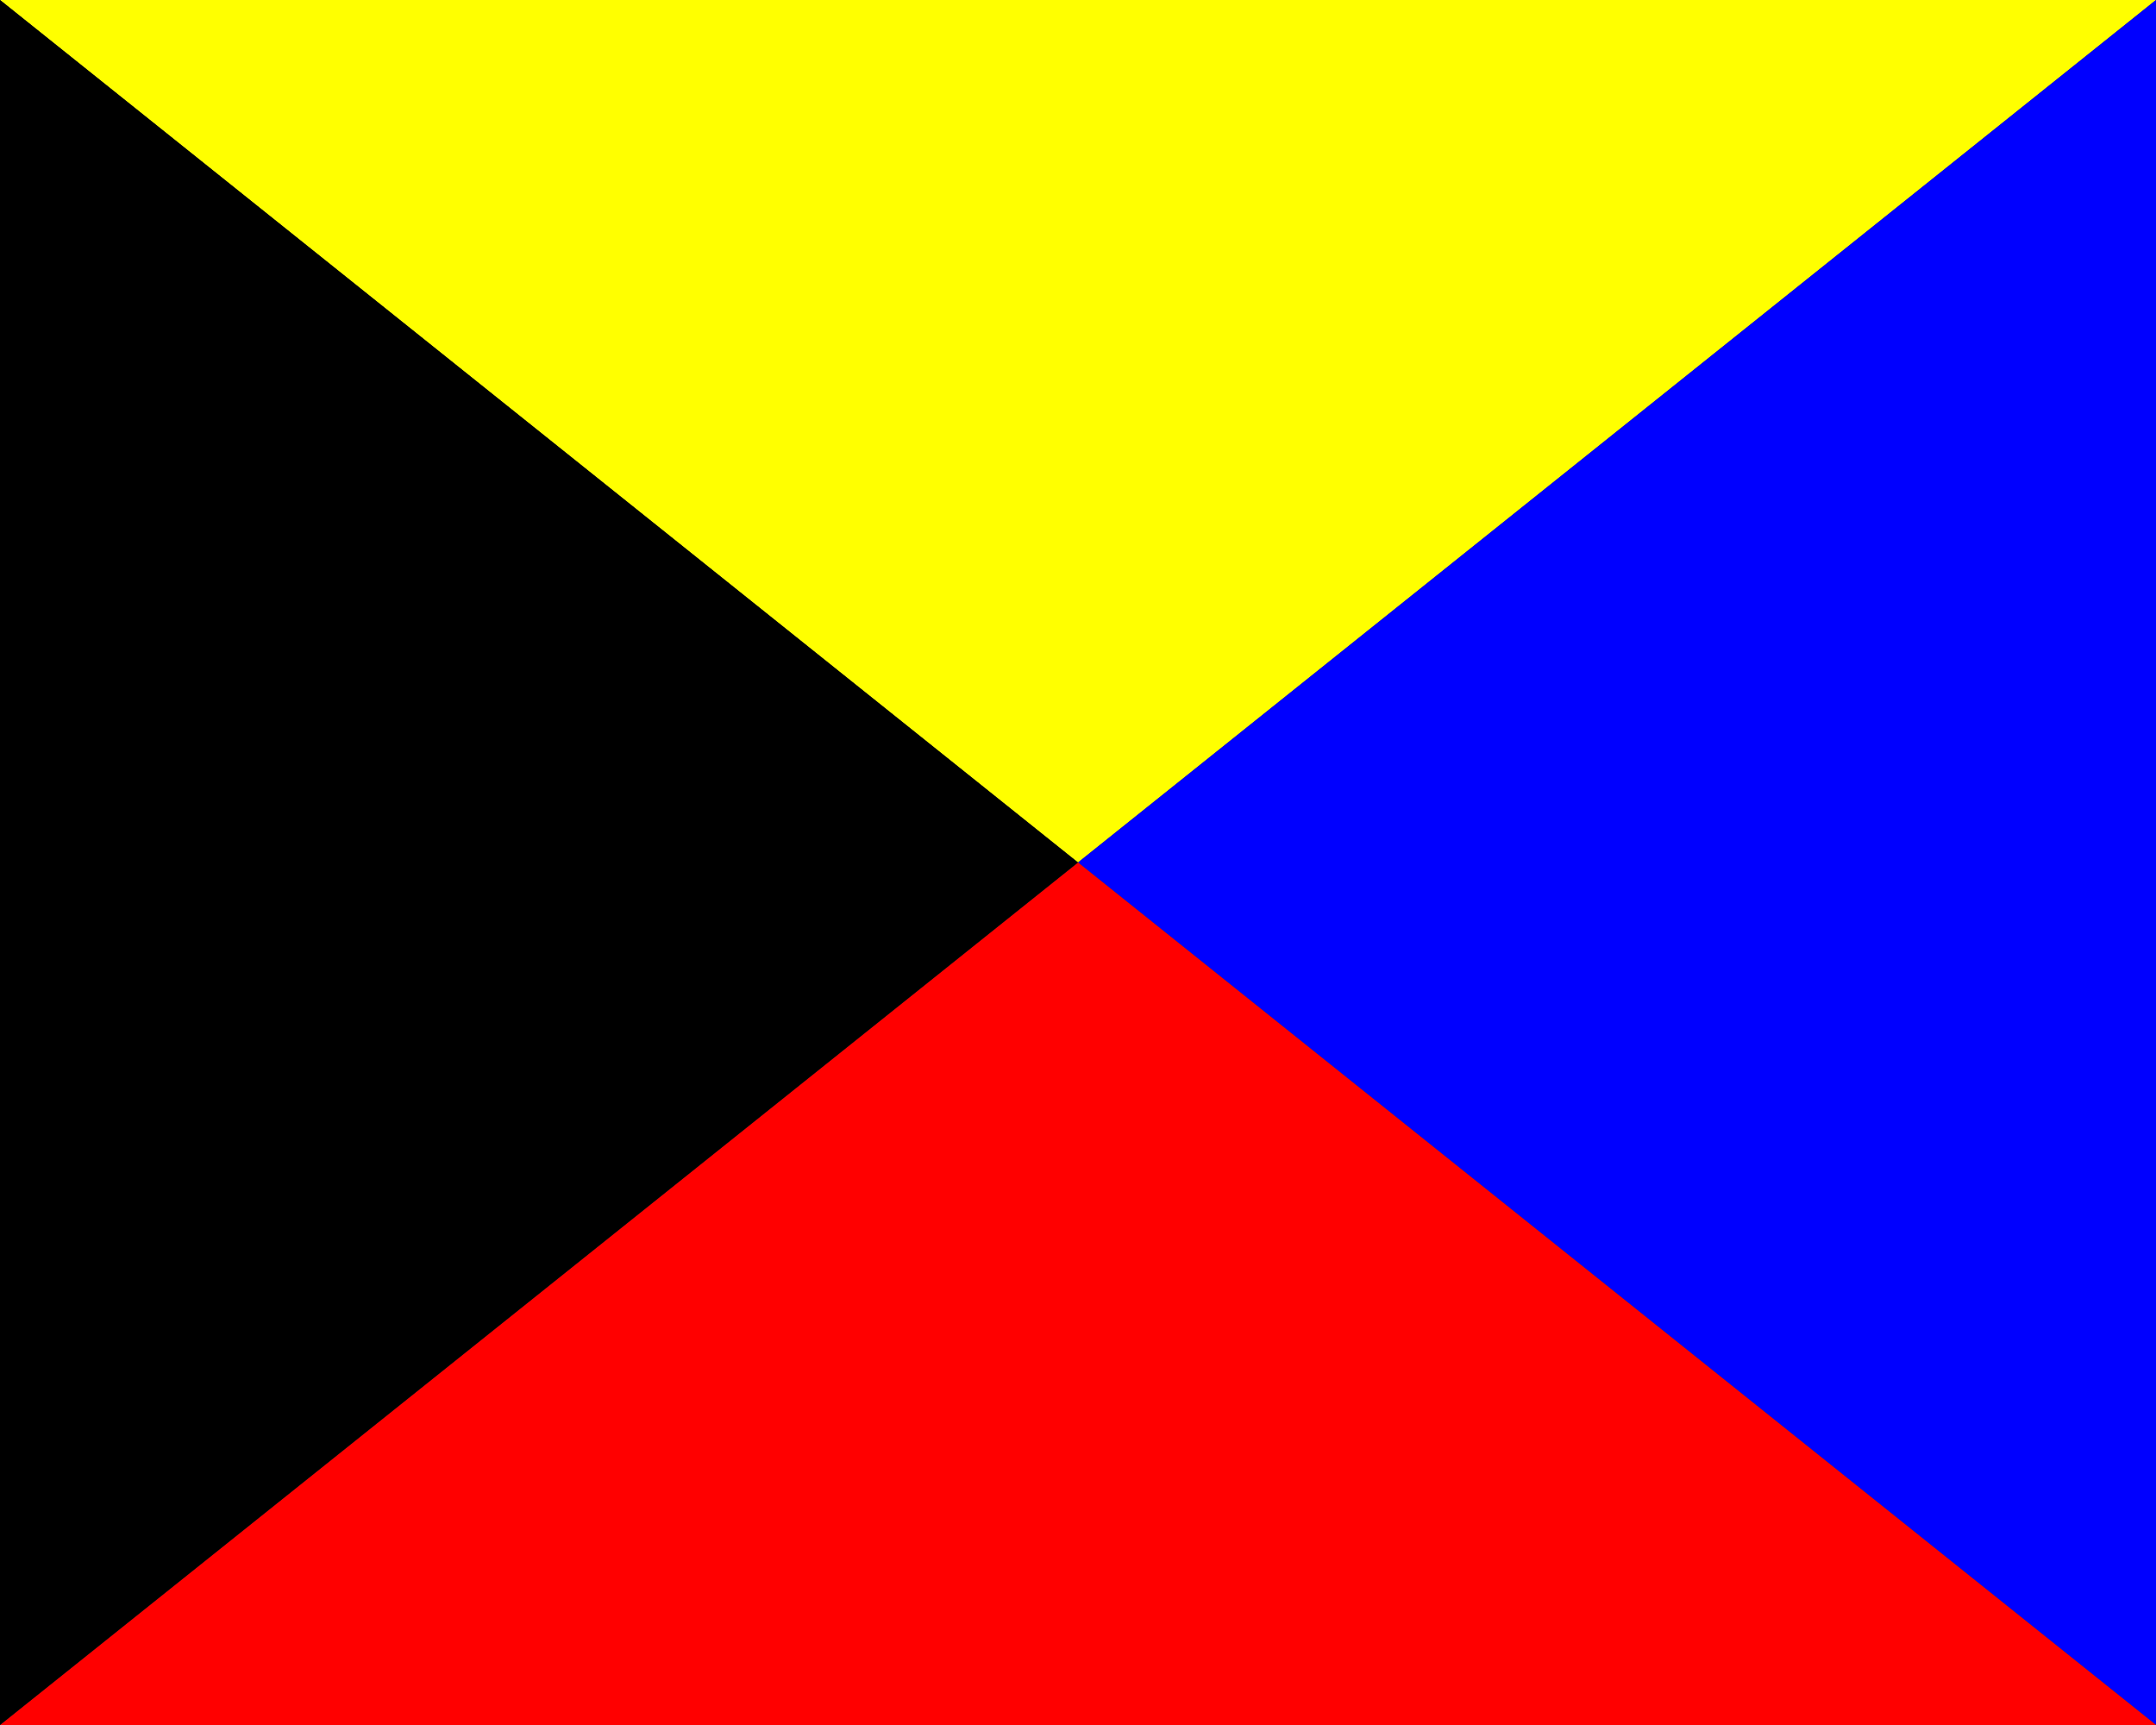 <svg xmlns="http://www.w3.org/2000/svg" width="750" height="600">
	<rect width="100%" height="100%" fill="#333333" stroke="none"/>
	<path d="M 0,0 l 750,0 l -375,300 z" fill="yellow" />
	<path d="M 750,0 l 0,600 l -375,-300 z" fill="blue" />
	<path d="M 750,600 l -750,0 l 375,-300 z" fill="red" />
	<path d="M 0,0 l 375,300 l -375,300 z" fill="black" />
	<path class="optionalborder" d="M 0,0 l 750,0 l 0,600 l -750,0 z" fill="none" stroke="black" stroke-width="0" />
</svg>